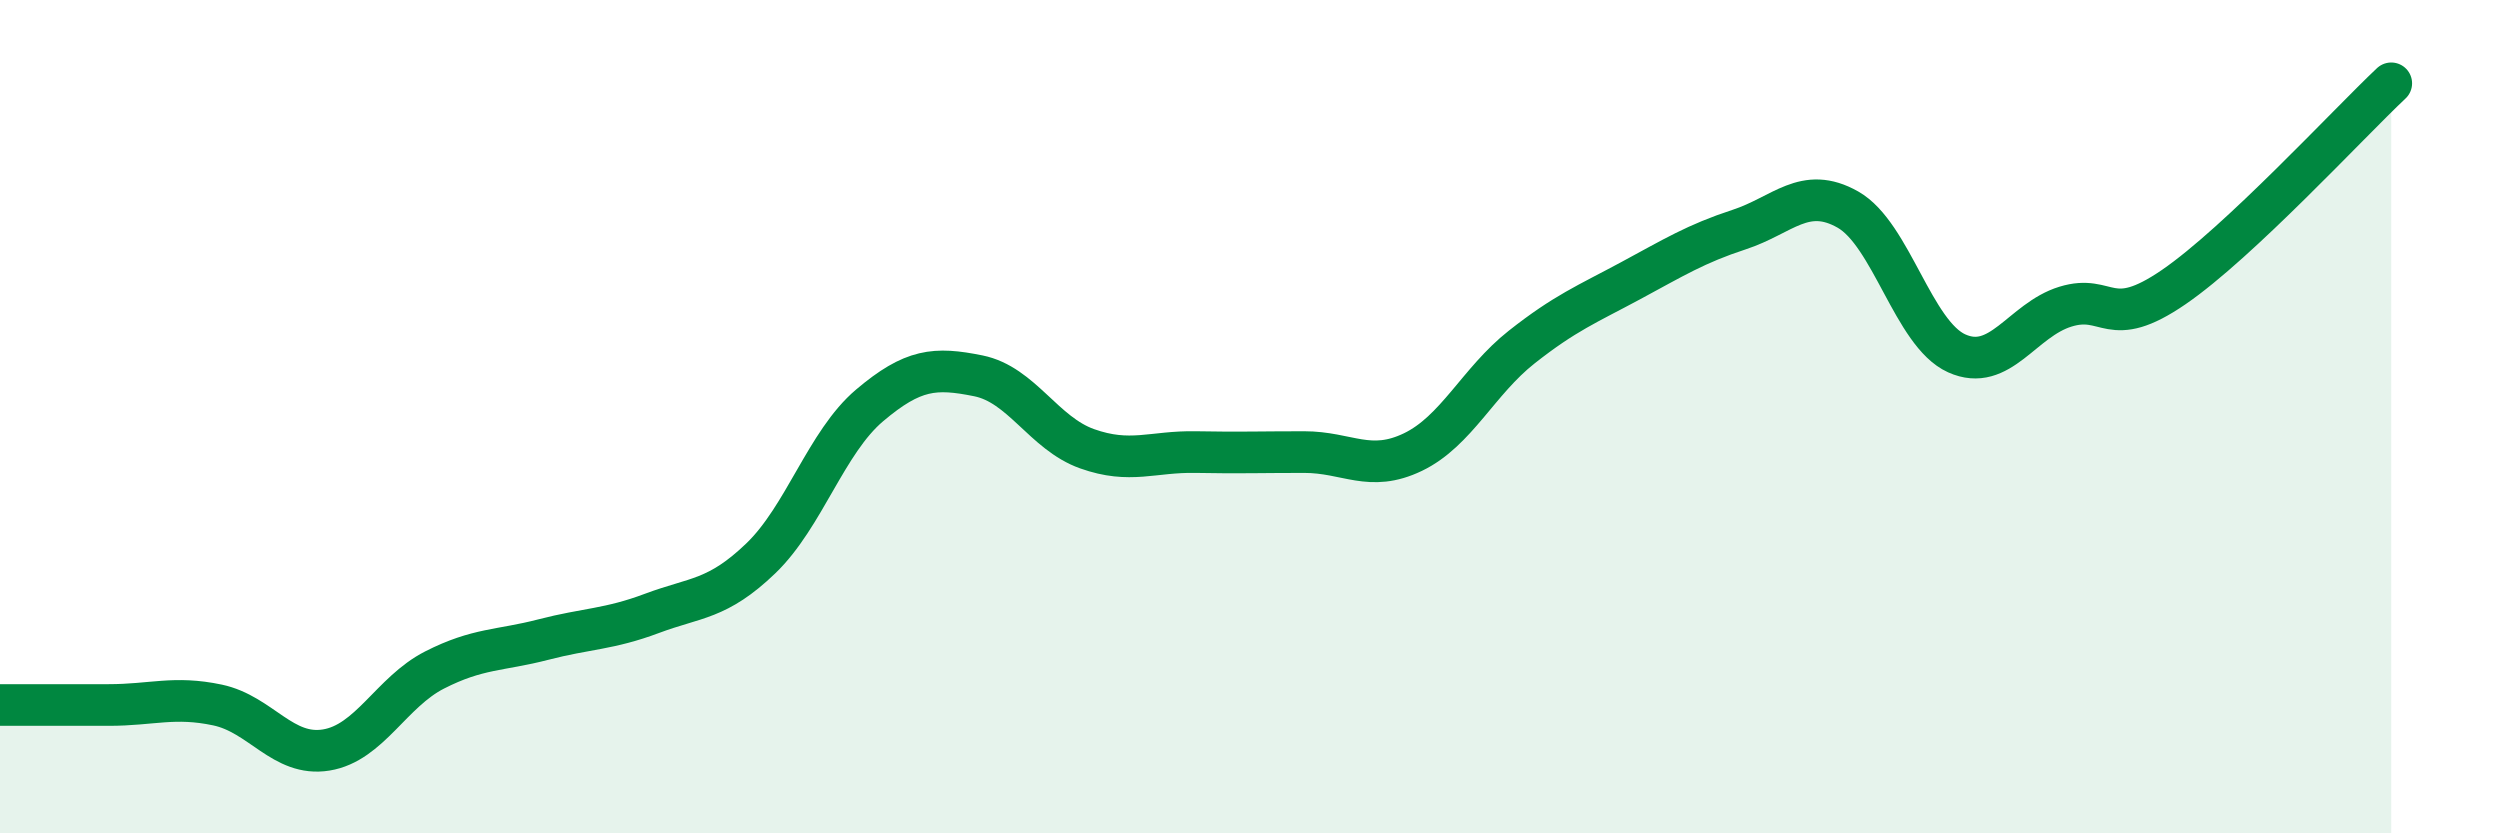 
    <svg width="60" height="20" viewBox="0 0 60 20" xmlns="http://www.w3.org/2000/svg">
      <path
        d="M 0,16.92 C 0.52,16.92 1.57,16.92 2.61,16.92 C 3.65,16.92 4.18,16.7 5.22,16.92 C 6.26,17.14 6.79,18.17 7.83,18 C 8.87,17.83 9.39,16.61 10.43,16.08 C 11.47,15.55 12,15.62 13.04,15.35 C 14.08,15.08 14.61,15.11 15.65,14.72 C 16.69,14.33 17.22,14.4 18.26,13.4 C 19.3,12.4 19.83,10.61 20.87,9.73 C 21.91,8.85 22.44,8.81 23.48,9.02 C 24.52,9.23 25.05,10.4 26.09,10.77 C 27.13,11.14 27.66,10.83 28.7,10.85 C 29.74,10.87 30.26,10.85 31.3,10.85 C 32.34,10.85 32.87,11.35 33.91,10.85 C 34.95,10.35 35.48,9.15 36.52,8.33 C 37.56,7.51 38.09,7.3 39.13,6.74 C 40.17,6.18 40.7,5.85 41.74,5.51 C 42.78,5.17 43.31,4.44 44.35,5.03 C 45.39,5.62 45.92,8.01 46.96,8.48 C 48,8.95 48.53,7.68 49.57,7.36 C 50.61,7.04 50.61,7.96 52.17,6.89 C 53.73,5.82 56.35,2.98 57.39,2L57.39 20L0 20Z"
        fill="#008740"
        opacity="0.1"
        stroke-linecap="round"
        stroke-linejoin="round"
      />
      <path
        d="M 0,16.92 C 0.52,16.92 1.57,16.92 2.61,16.92 C 3.65,16.92 4.18,16.7 5.22,16.92 C 6.26,17.14 6.79,18.17 7.83,18 C 8.87,17.83 9.39,16.61 10.43,16.08 C 11.47,15.55 12,15.62 13.04,15.35 C 14.08,15.08 14.61,15.11 15.65,14.72 C 16.69,14.33 17.22,14.4 18.26,13.4 C 19.3,12.4 19.83,10.61 20.87,9.73 C 21.91,8.85 22.44,8.81 23.48,9.02 C 24.52,9.23 25.05,10.4 26.09,10.77 C 27.13,11.14 27.66,10.83 28.7,10.85 C 29.74,10.87 30.26,10.85 31.3,10.85 C 32.34,10.85 32.87,11.35 33.91,10.85 C 34.95,10.35 35.48,9.15 36.52,8.33 C 37.56,7.51 38.09,7.3 39.13,6.74 C 40.17,6.18 40.7,5.85 41.74,5.51 C 42.78,5.17 43.31,4.44 44.35,5.03 C 45.39,5.62 45.92,8.01 46.96,8.48 C 48,8.95 48.53,7.68 49.57,7.36 C 50.61,7.04 50.61,7.96 52.17,6.89 C 53.73,5.82 56.35,2.98 57.39,2"
        stroke="#008740"
        stroke-width="1"
        fill="none"
        stroke-linecap="round"
        stroke-linejoin="round"
      />
    </svg>
  
